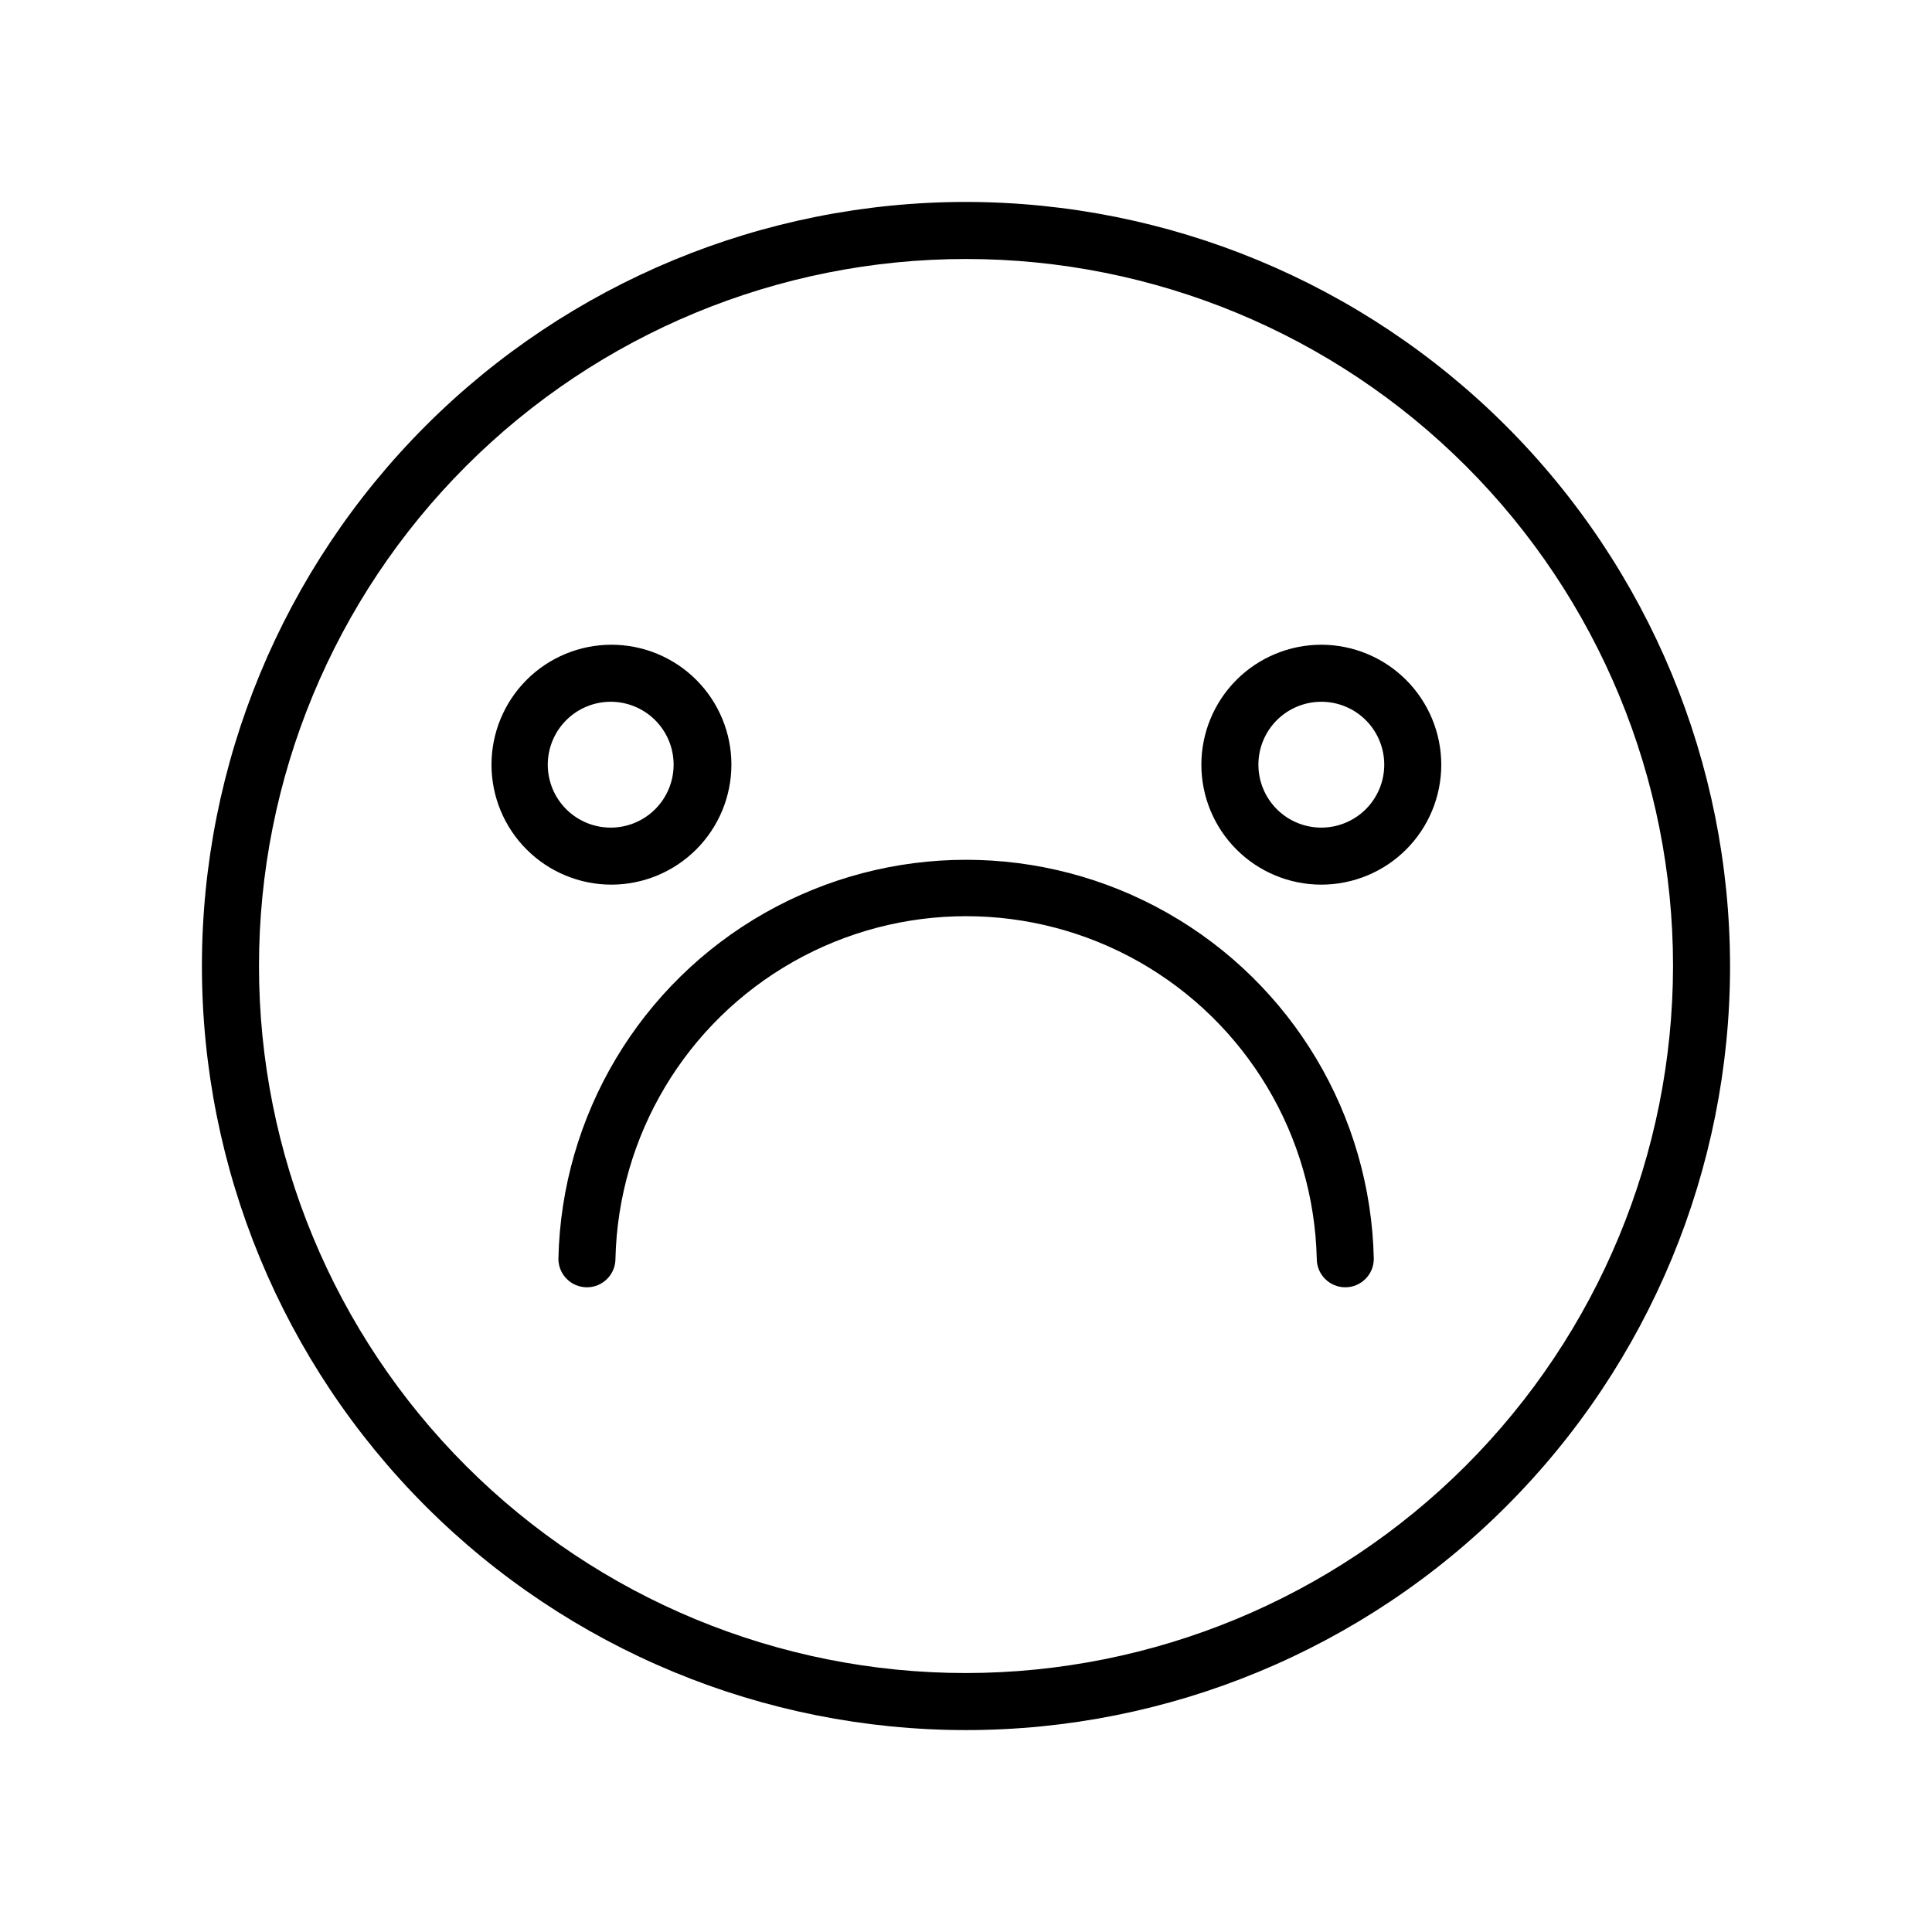 <?xml version="1.0" encoding="UTF-8"?>
<!-- Uploaded to: ICON Repo, www.svgrepo.com, Generator: ICON Repo Mixer Tools -->
<svg fill="#000000" width="800px" height="800px" version="1.1" viewBox="144 144 512 512" xmlns="http://www.w3.org/2000/svg">
 <path d="m508.07 477.59c0 4.172-3.383 7.555-7.559 7.555-4.172 0-7.555-3.383-7.555-7.555-0.762-32.688-18.641-62.566-47.078-78.695-28.441-16.125-63.262-16.125-91.703 0-28.438 16.129-46.316 46.008-47.074 78.695 0 4.172-3.387 7.555-7.559 7.555-4.176 0-7.559-3.383-7.559-7.555 0.824-38.047 21.594-72.855 54.684-91.645 33.094-18.789 73.625-18.789 106.72 0 33.09 18.789 53.859 53.598 54.684 91.645zm94.414-77.586c0 53.699-21.332 105.2-59.305 143.18-37.973 37.973-89.477 59.305-143.18 59.305-53.703 0-105.2-21.332-143.18-59.305-37.973-37.973-59.309-89.477-59.309-143.18 0-53.703 21.336-105.2 59.309-143.18 37.973-37.973 89.473-59.309 143.18-59.309 53.684 0.055 105.16 21.406 143.12 59.367 37.961 37.961 59.309 89.43 59.363 143.12zm-15.113 0c0-49.695-19.742-97.352-54.879-132.49-35.141-35.141-82.797-54.879-132.49-54.879-49.695 0-97.352 19.738-132.49 54.879-35.141 35.137-54.879 82.793-54.879 132.49 0 49.691 19.738 97.348 54.879 132.49 35.137 35.137 82.793 54.879 132.49 54.879 49.676-0.055 97.301-19.812 132.43-54.938 35.125-35.129 54.883-82.754 54.938-132.43zm-281.33-21.566c-8.434 0-16.52-3.348-22.48-9.309-5.961-5.961-9.312-14.047-9.312-22.48 0-8.43 3.352-16.516 9.312-22.48 5.961-5.961 14.047-9.309 22.48-9.309 8.43 0 16.516 3.348 22.477 9.309 5.965 5.965 9.312 14.051 9.312 22.48-0.012 8.43-3.367 16.508-9.324 22.465-5.961 5.961-14.039 9.312-22.465 9.324zm0-15.113c4.41-0.051 8.621-1.852 11.707-5 3.086-3.152 4.801-7.398 4.766-11.809-0.035-4.41-1.816-8.629-4.953-11.727-3.141-3.102-7.379-4.832-11.789-4.816-4.41 0.02-8.637 1.785-11.746 4.91-3.113 3.125-4.863 7.356-4.863 11.766 0 4.457 1.785 8.73 4.957 11.863 3.168 3.133 7.465 4.867 11.922 4.812zm219.91-16.676c0 8.434-3.348 16.52-9.309 22.48s-14.047 9.309-22.48 9.309c-8.43 0-16.516-3.348-22.48-9.309-5.961-5.961-9.309-14.047-9.309-22.48 0-8.43 3.348-16.516 9.309-22.48 5.965-5.961 14.051-9.309 22.48-9.309 8.426 0.012 16.508 3.367 22.465 9.324 5.957 5.961 9.312 14.039 9.324 22.465zm-15.113 0c0-4.422-1.758-8.664-4.883-11.793-3.129-3.125-7.371-4.883-11.793-4.883s-8.664 1.758-11.793 4.883c-3.125 3.129-4.883 7.371-4.883 11.793s1.758 8.664 4.883 11.793c3.129 3.125 7.371 4.883 11.793 4.883s8.664-1.758 11.793-4.883c3.125-3.129 4.883-7.371 4.883-11.793z"/>
</svg>